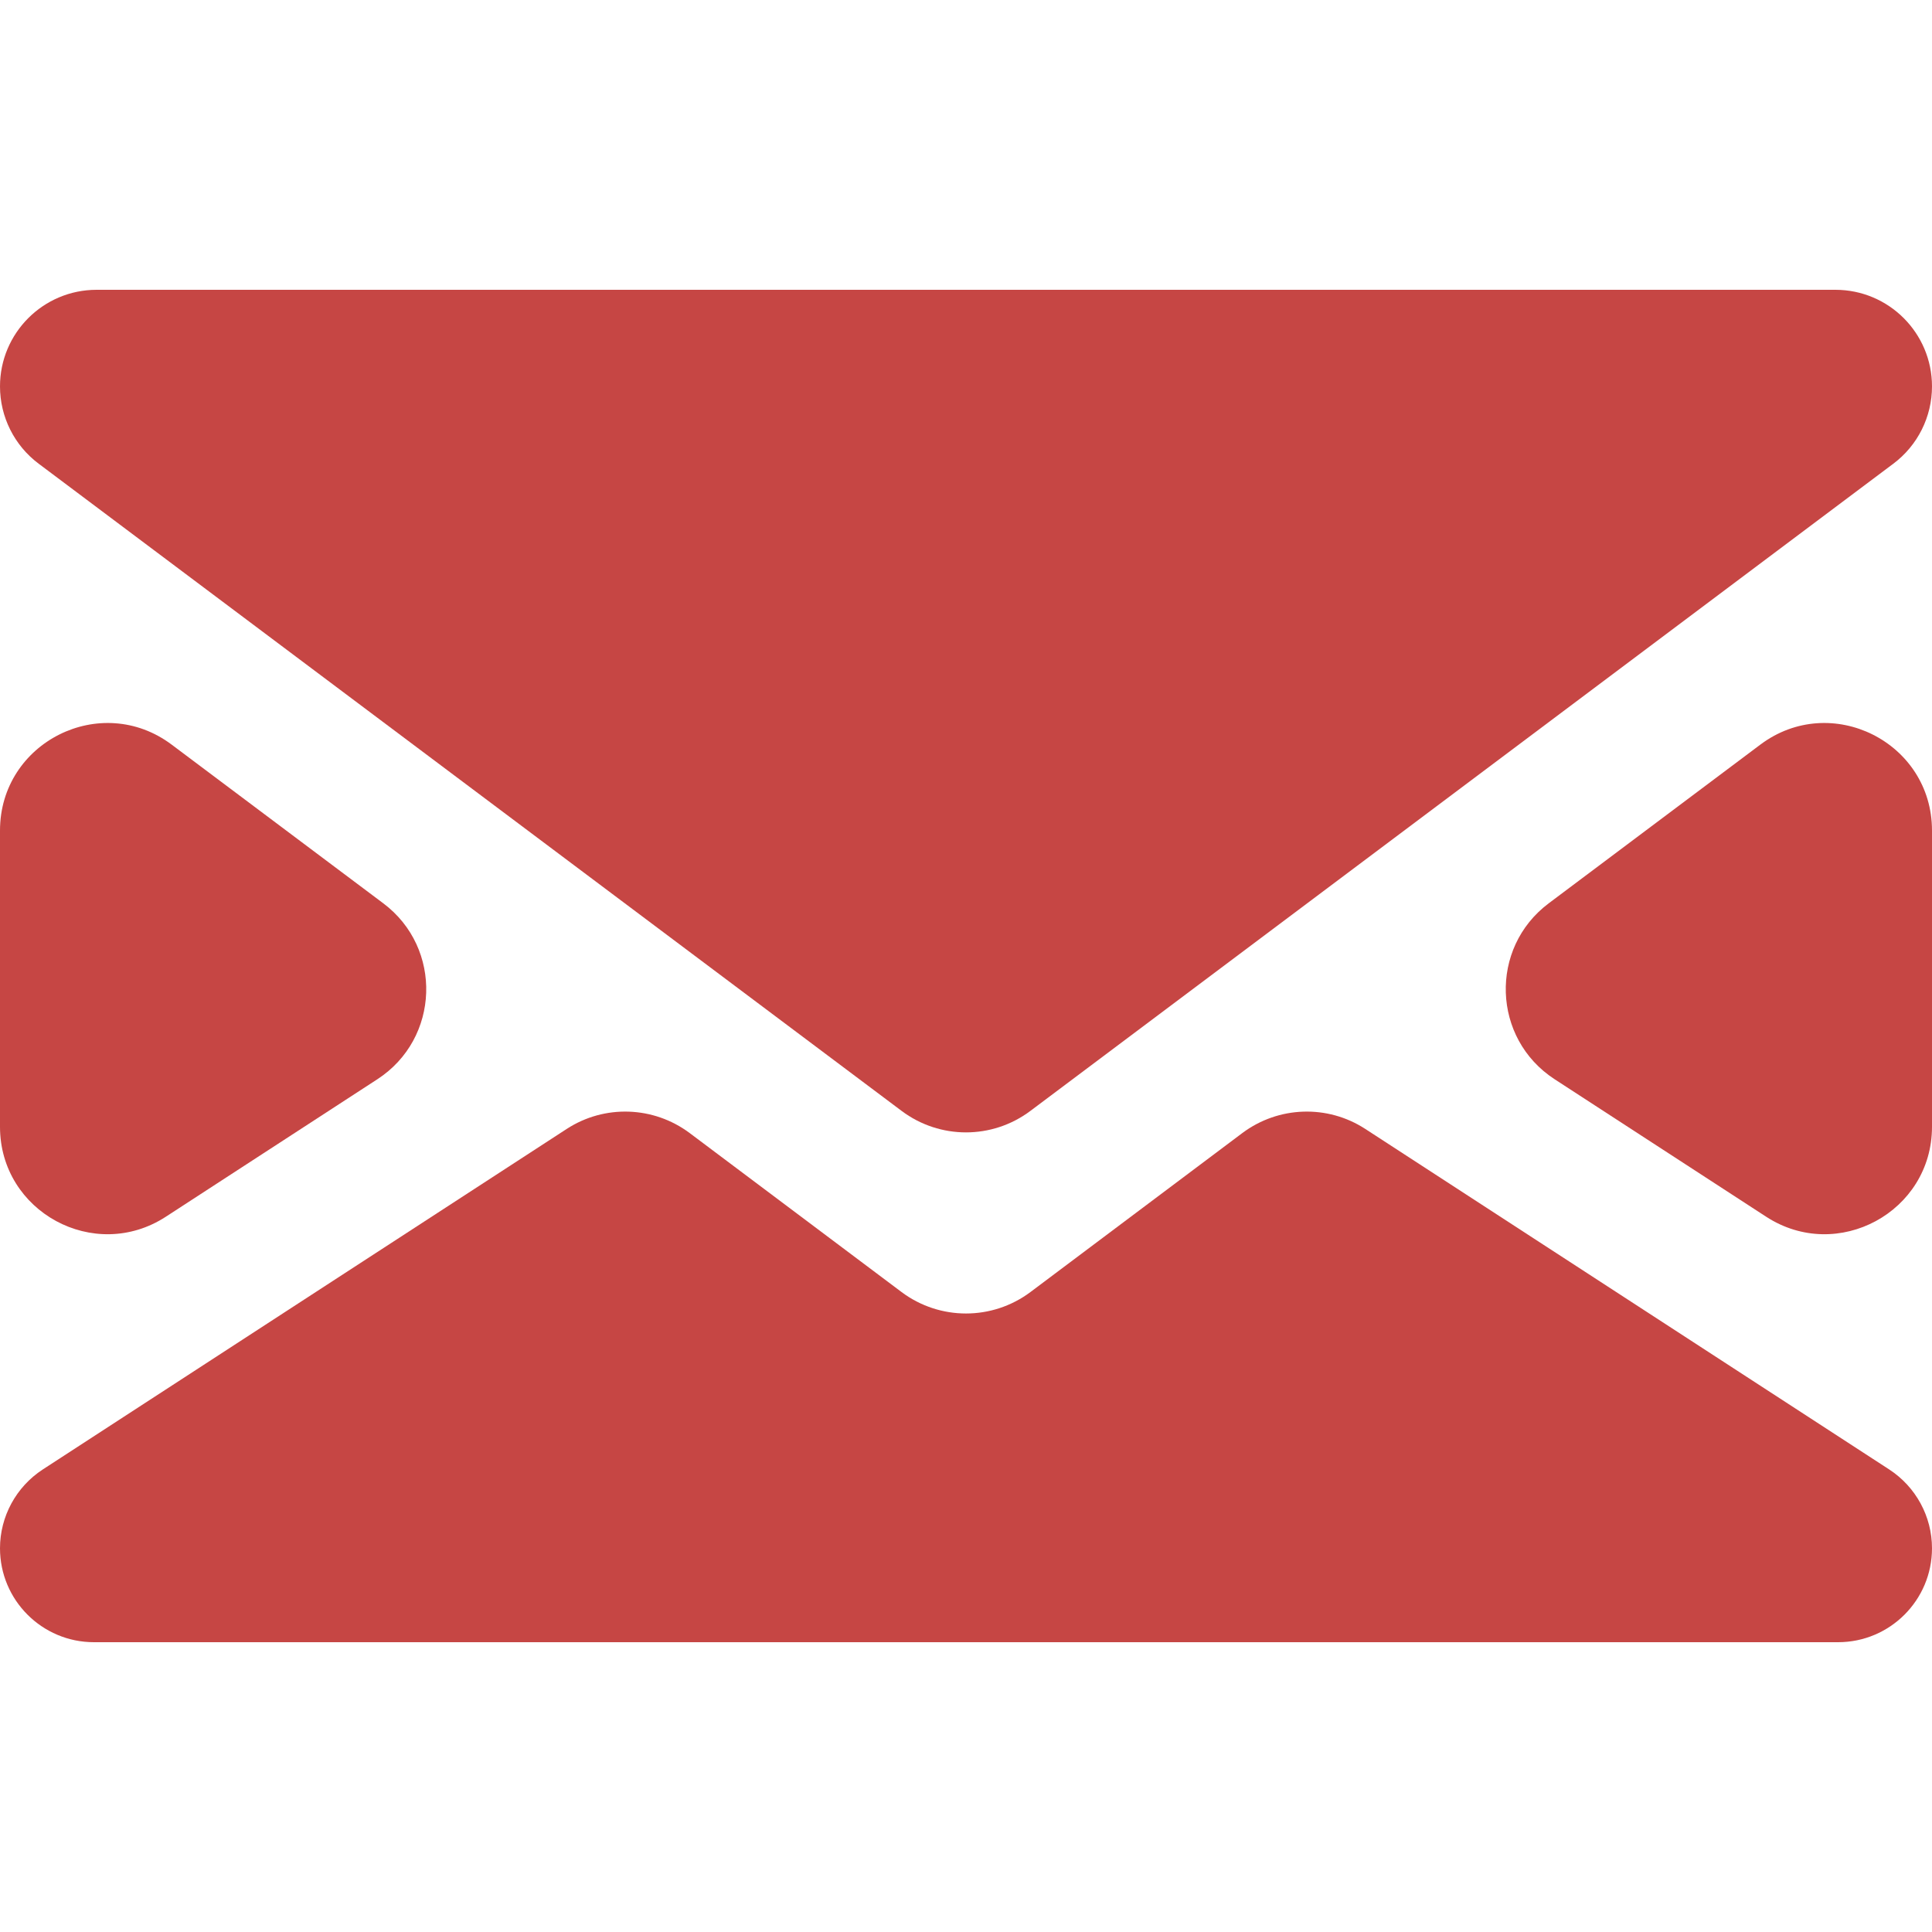 <?xml version="1.0" encoding="UTF-8"?> <svg xmlns="http://www.w3.org/2000/svg" width="18" height="18" viewBox="0 0 18 18" fill="none"> <path d="M1.6 6.938C0.941 6.443 0 6.914 0 7.738V10.498C0 11.291 0.88 11.768 1.545 11.336L3.516 10.055C4.099 9.676 4.127 8.833 3.571 8.416L1.6 6.938Z" fill="#C64644"></path> <path d="M16.455 11.336C17.12 11.768 18 11.291 18 10.498V7.738C18 6.914 17.059 6.443 16.4 6.938L14.429 8.416C13.873 8.833 13.901 9.676 14.484 10.055L16.455 11.336Z" fill="#C64644"></path> <path d="M9.6 12.038C9.244 12.304 8.756 12.304 8.4 12.038L6.425 10.556C6.089 10.305 5.632 10.289 5.28 10.518L0.398 13.691C0.15 13.853 0 14.129 0 14.425V14.425C0 14.908 0.392 15.3 0.875 15.3H17.125C17.608 15.3 18 14.908 18 14.425V14.425C18 14.129 17.85 13.853 17.602 13.691L12.72 10.518C12.368 10.289 11.911 10.305 11.575 10.556L9.6 12.038Z" fill="#C64644"></path> <path d="M0 3.6C0 3.883 0.133 4.15 0.36 4.32L8.4 10.35C8.756 10.617 9.244 10.617 9.6 10.35L17.64 4.32C17.867 4.15 18 3.883 18 3.6V3.6C18 3.103 17.597 2.7 17.1 2.7H0.9C0.403 2.7 0 3.103 0 3.6V3.6Z" fill="#C64644"></path> </svg> 